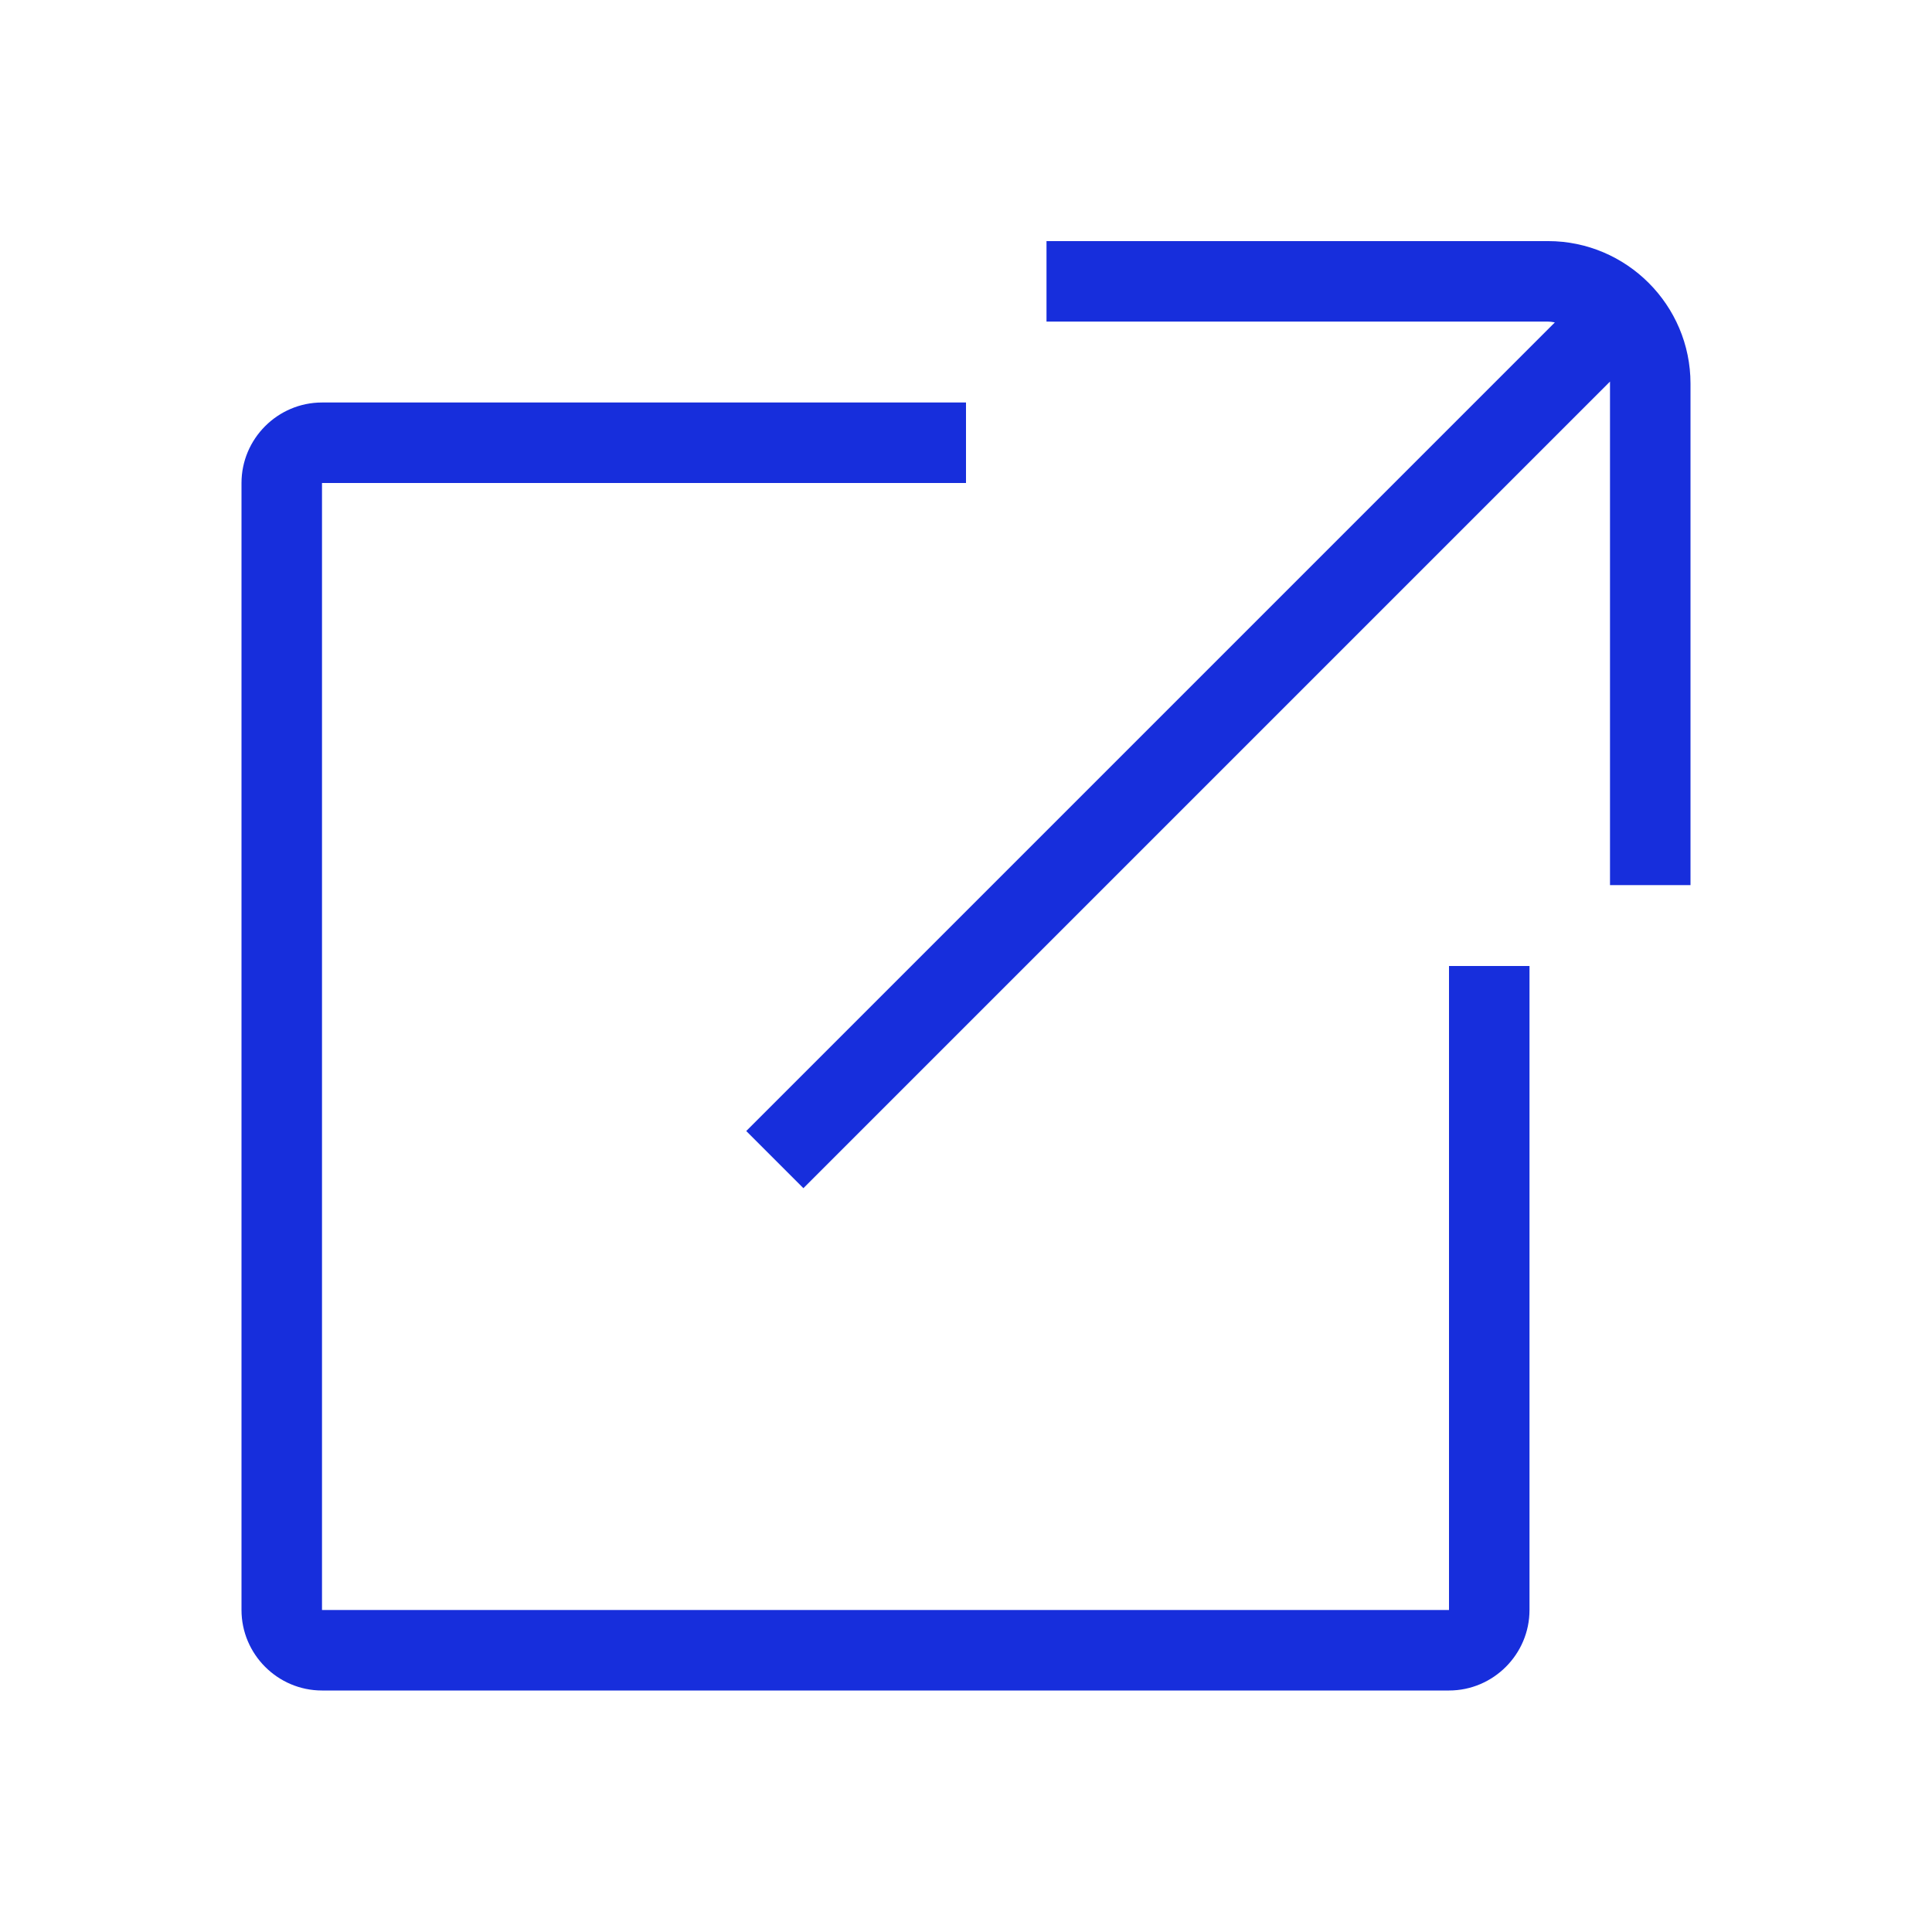 <?xml version="1.0" encoding="UTF-8"?>
<svg xmlns="http://www.w3.org/2000/svg" width="24" height="24" viewBox="0 0 24 24" fill="none">
  <path fill-rule="evenodd" clip-rule="evenodd" d="M13.74 11L9.98 14.76L9.975 14.755L9.27 14.05L13 10.32L19.315 4.005C19.311 4.004 19.308 4.004 19.304 4.003C19.279 3.999 19.256 3.995 19.23 3.995H13V2.995H19.23C20.205 2.995 21 3.79 21 4.765V10.995H20V4.765V4.74L13.74 11ZM4 20H18V12H19V20C19 20.55 18.55 21 18 21H4C3.45 21 3 20.55 3 20V6C3 5.45 3.45 5 4 5H12V6H4V20Z" fill="#172EDC"></path>
</svg>
